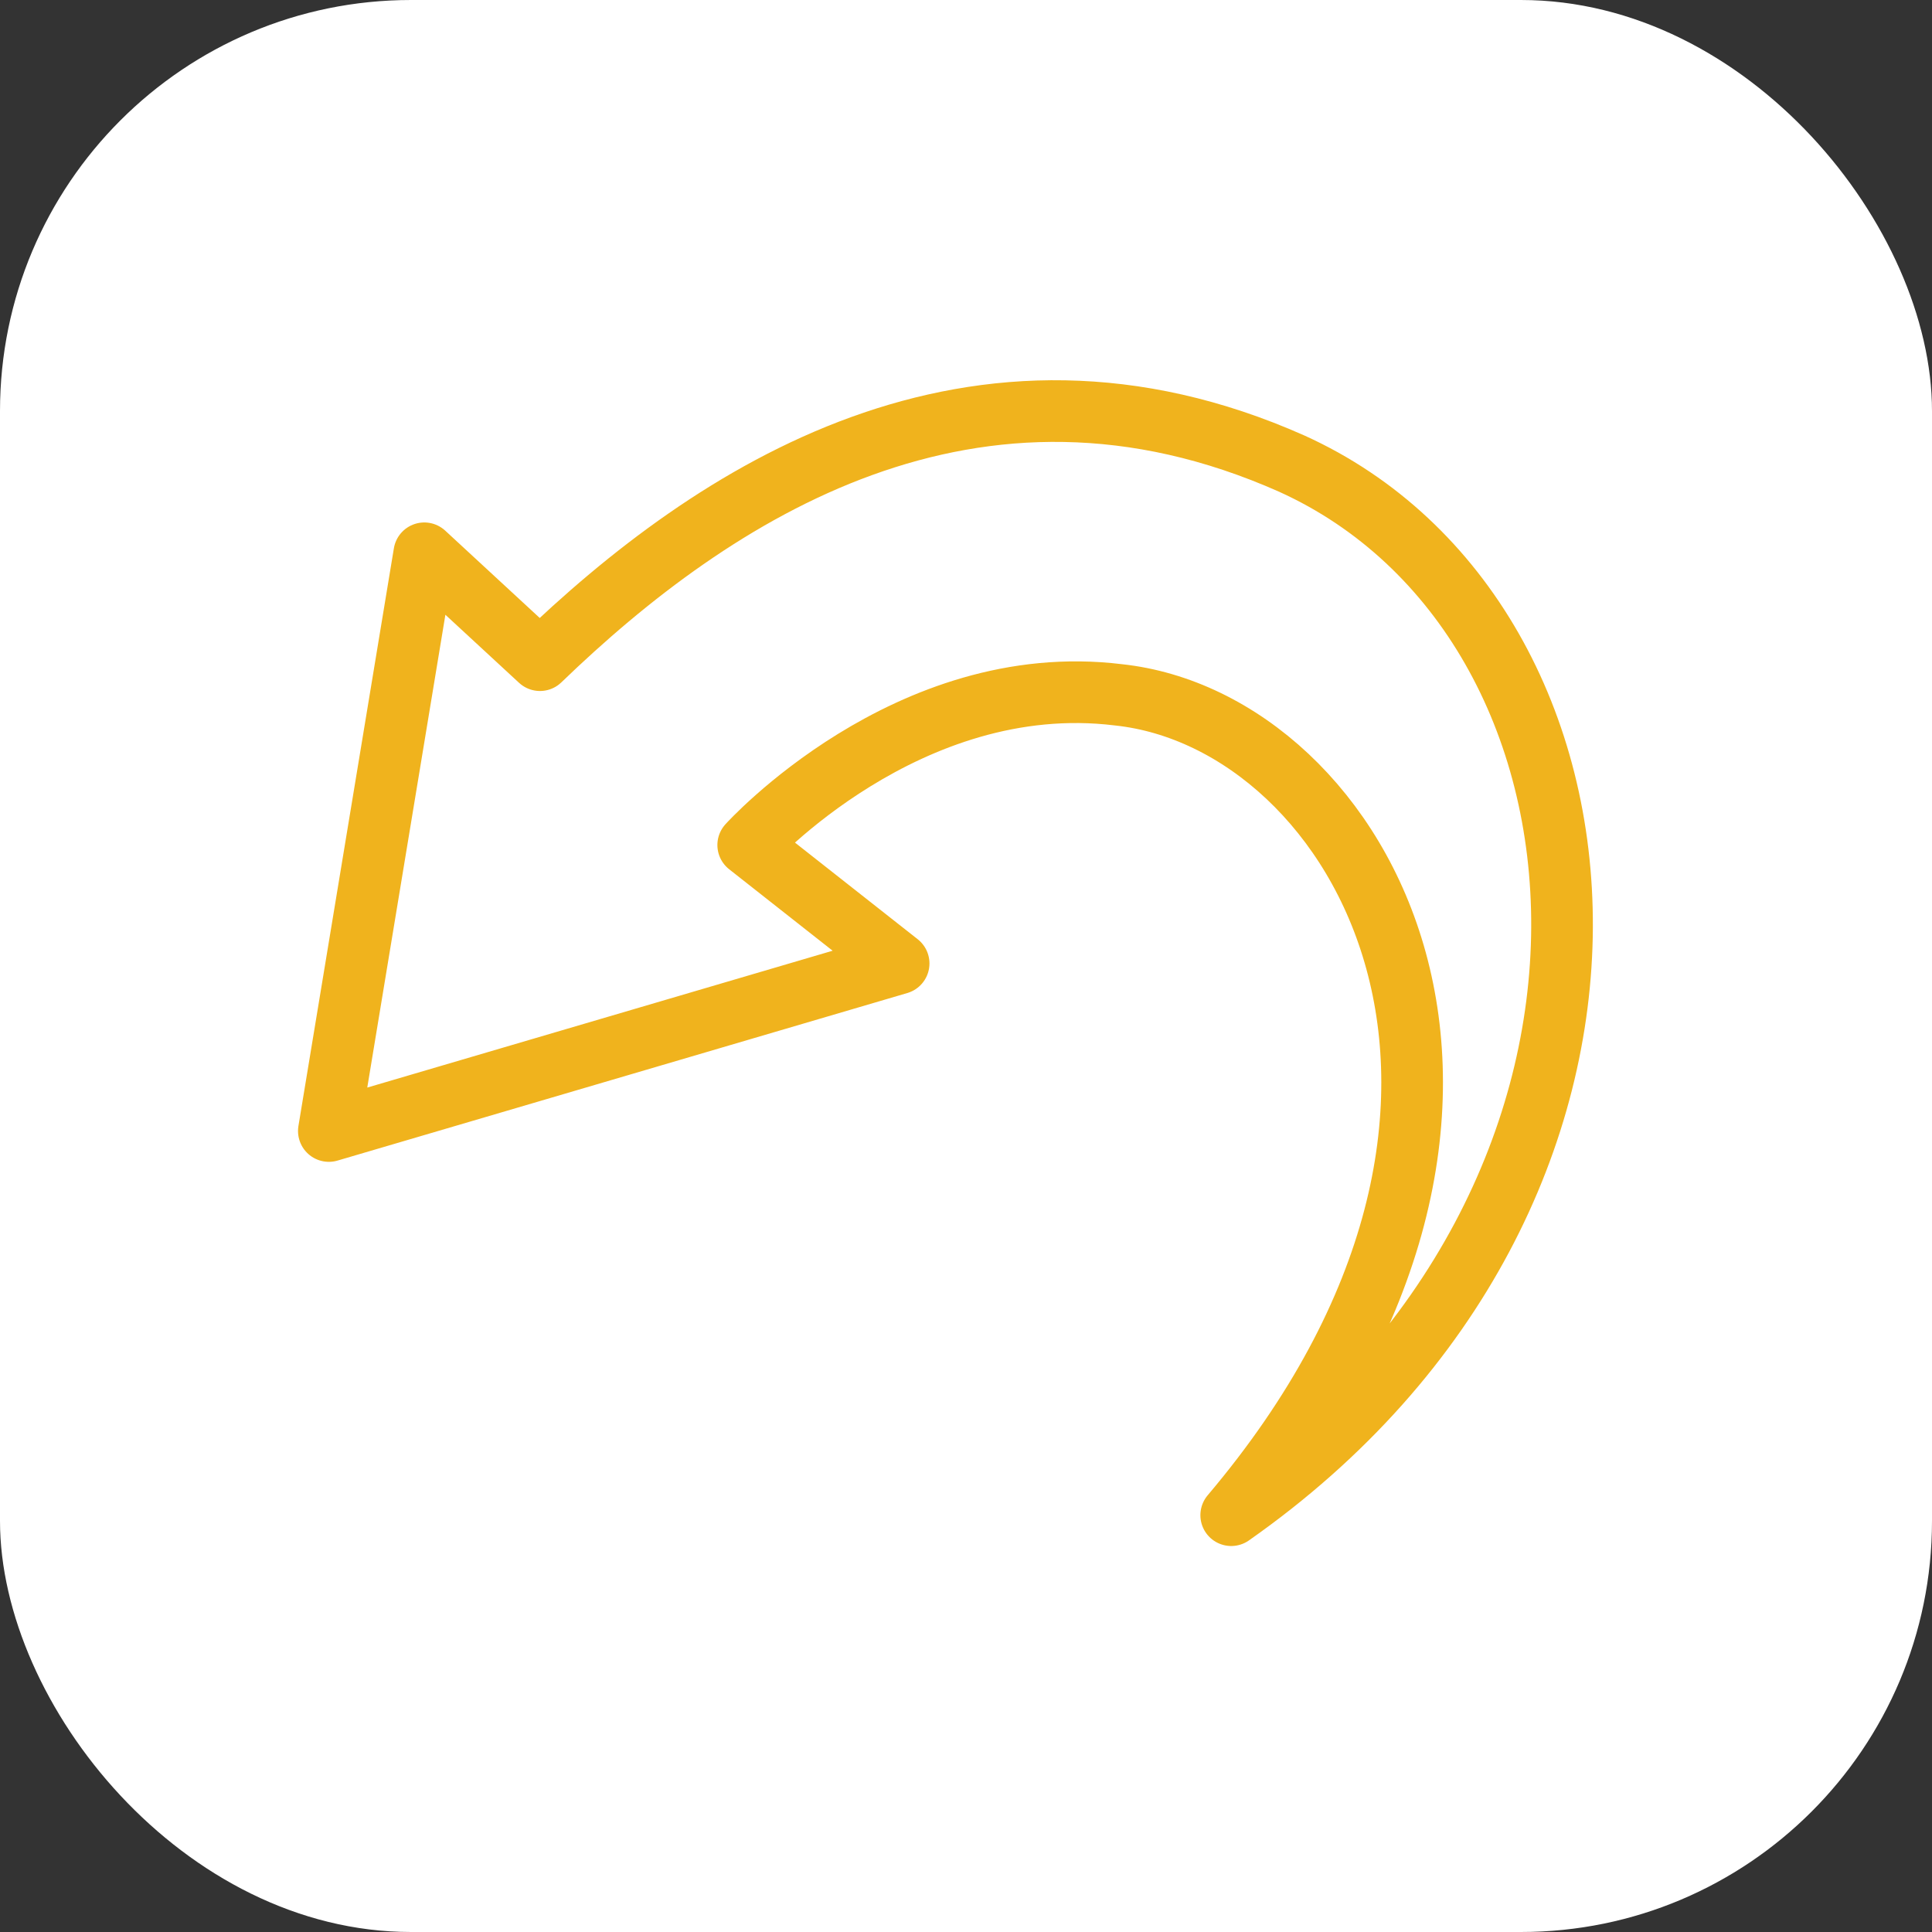 <svg xmlns="http://www.w3.org/2000/svg" width="47" height="47" viewBox="0 0 47 47" fill="none"><rect x="0" y="0" width="47" height="47" fill="#333333" stroke="none"/><rect width="47" height="47" rx="10" fill="white"></rect><path d="M10.322 13.46L8 27.514L21.861 23.438L18.202 20.557C18.202 20.557 22.072 16.271 27.208 16.903C33.119 17.535 38.396 26.881 29.952 36.86C41.069 29.06 39.803 15.076 31.43 11.281C23.69 7.838 17.358 11.984 13.136 16.06L10.322 13.46Z" stroke="#F0B31D" stroke-width="1.5" stroke-miterlimit="10" stroke-linejoin="round"></path></svg>
